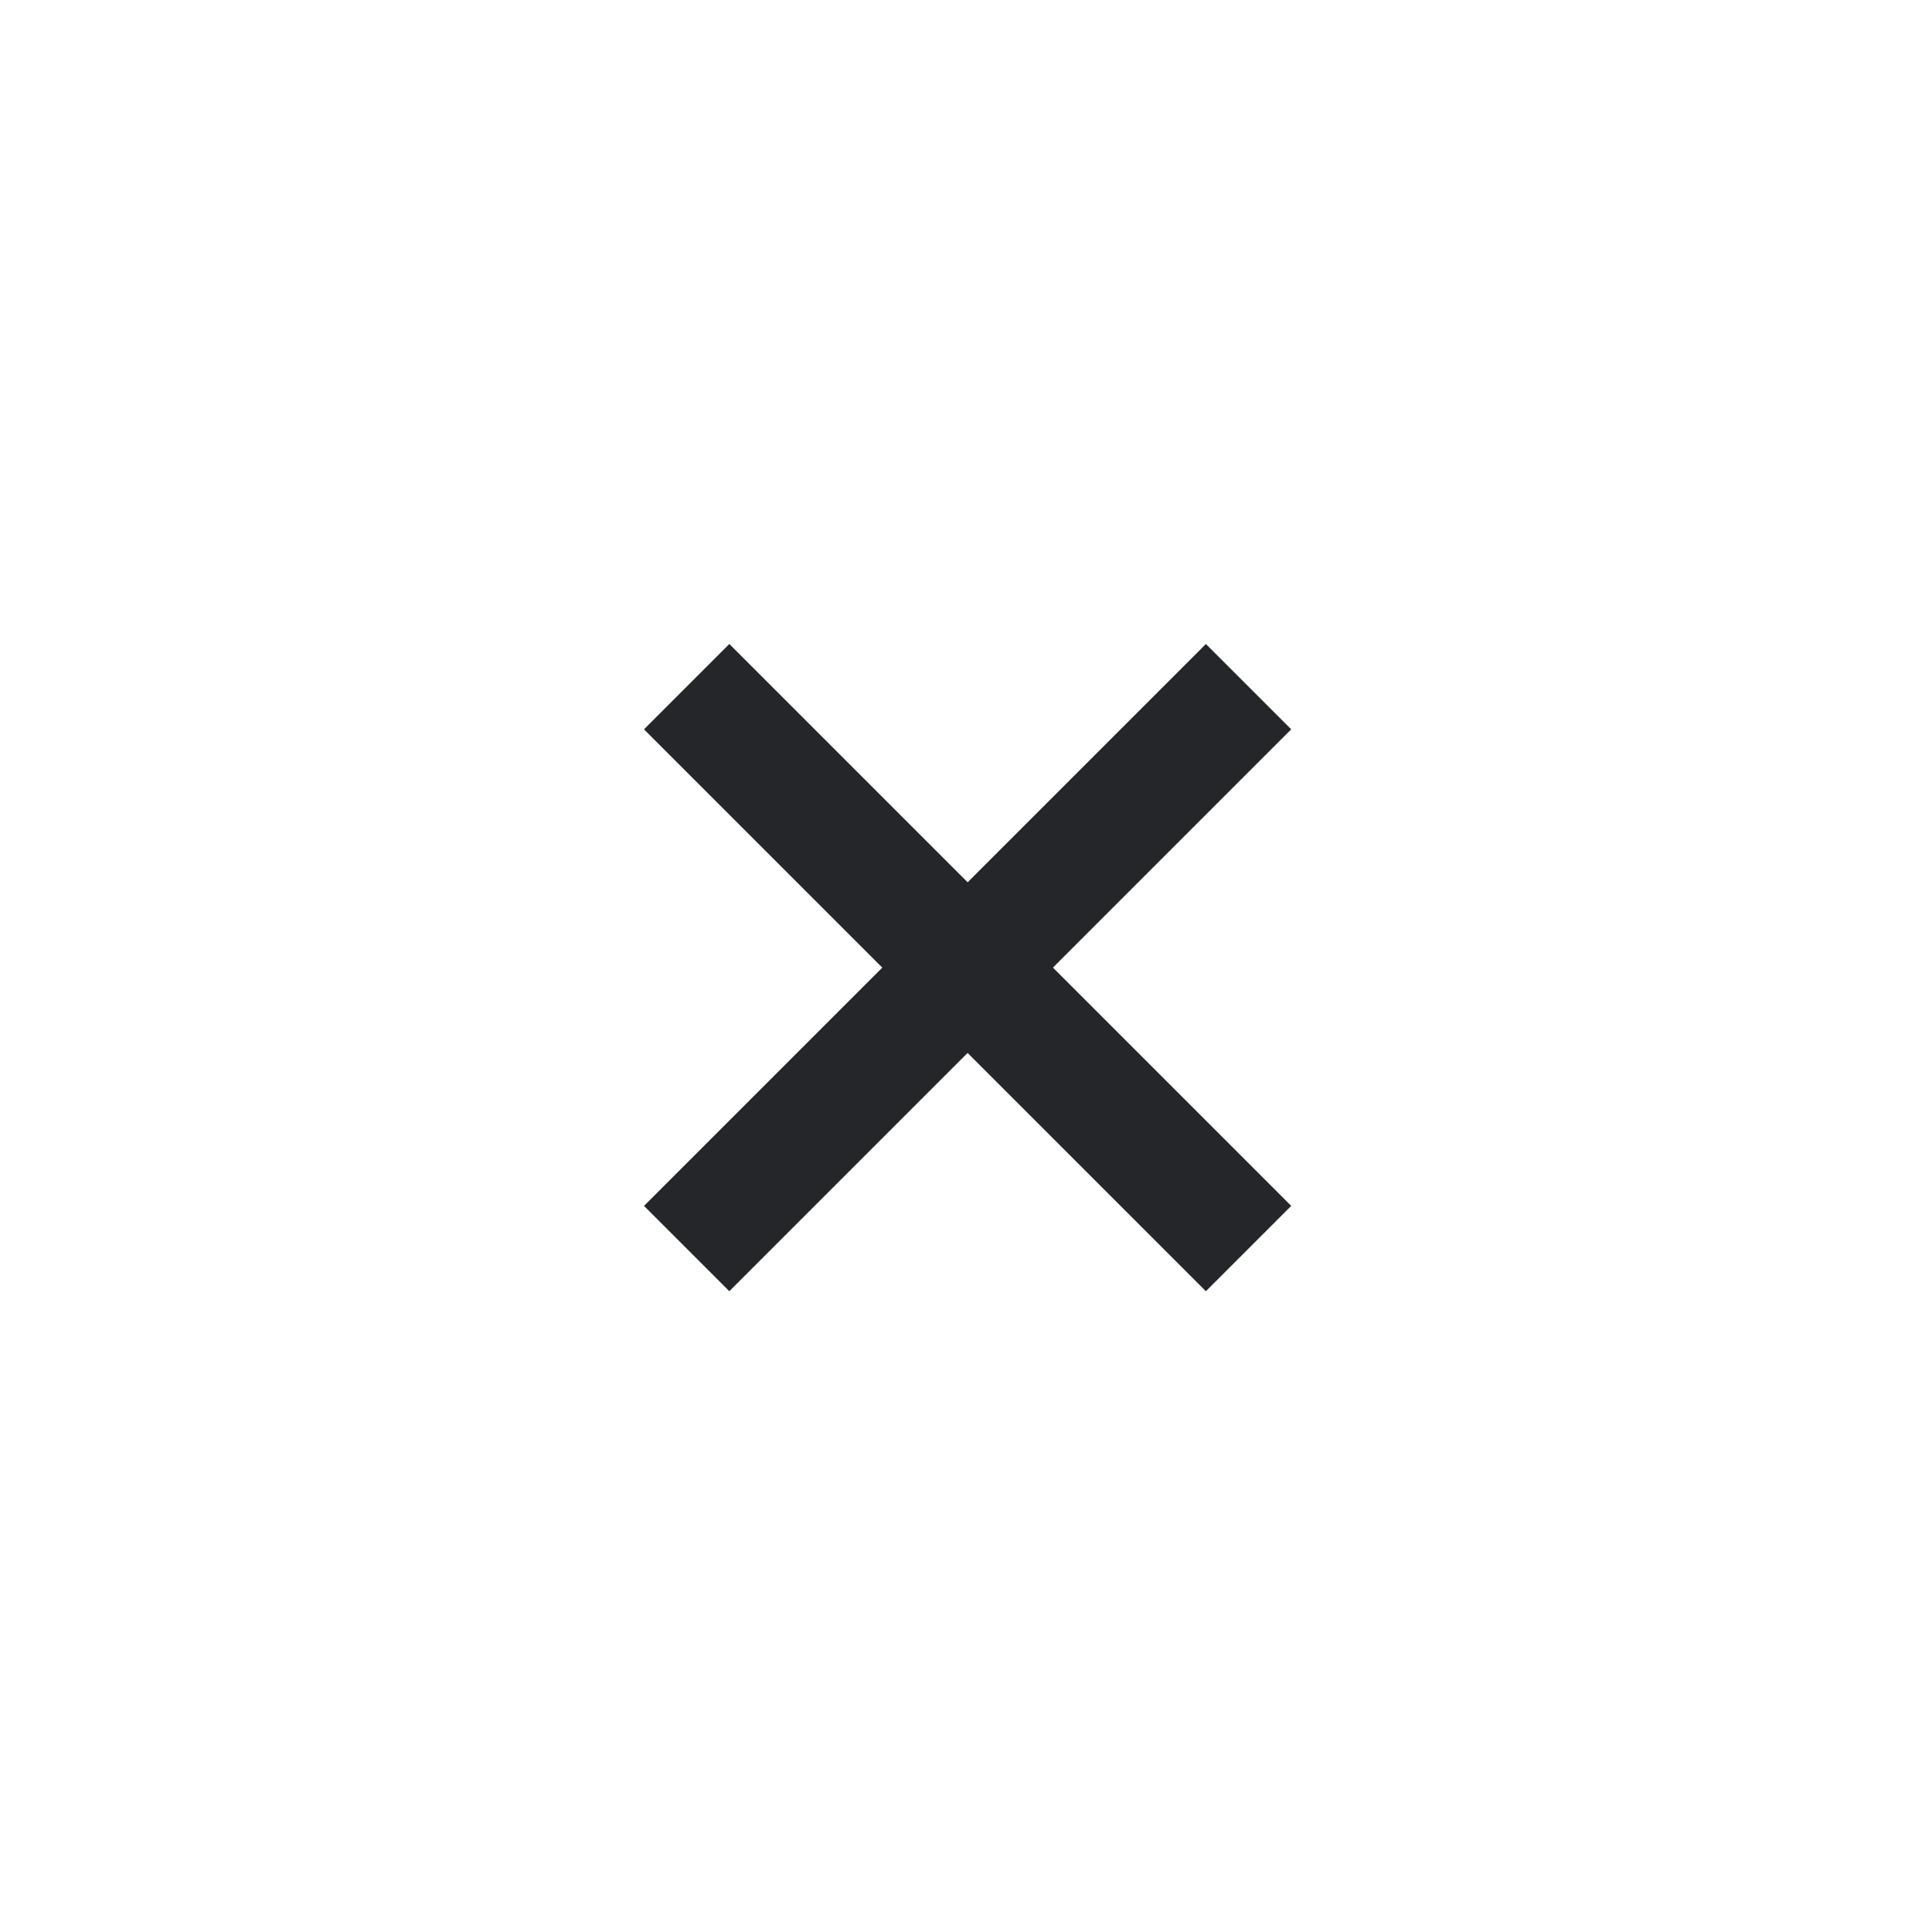 <svg width="24" height="24" viewBox="0 0 24 24" fill="none" xmlns="http://www.w3.org/2000/svg">
<path d="M16.04 9.06L14.98 8L12.02 10.96L9.06 8L8 9.06L10.96 12.02L8 14.98L9.06 16.04L12.02 13.08L14.98 16.04L16.04 14.98L13.08 12.02L16.04 9.06Z" fill="#242629"/>
</svg>
